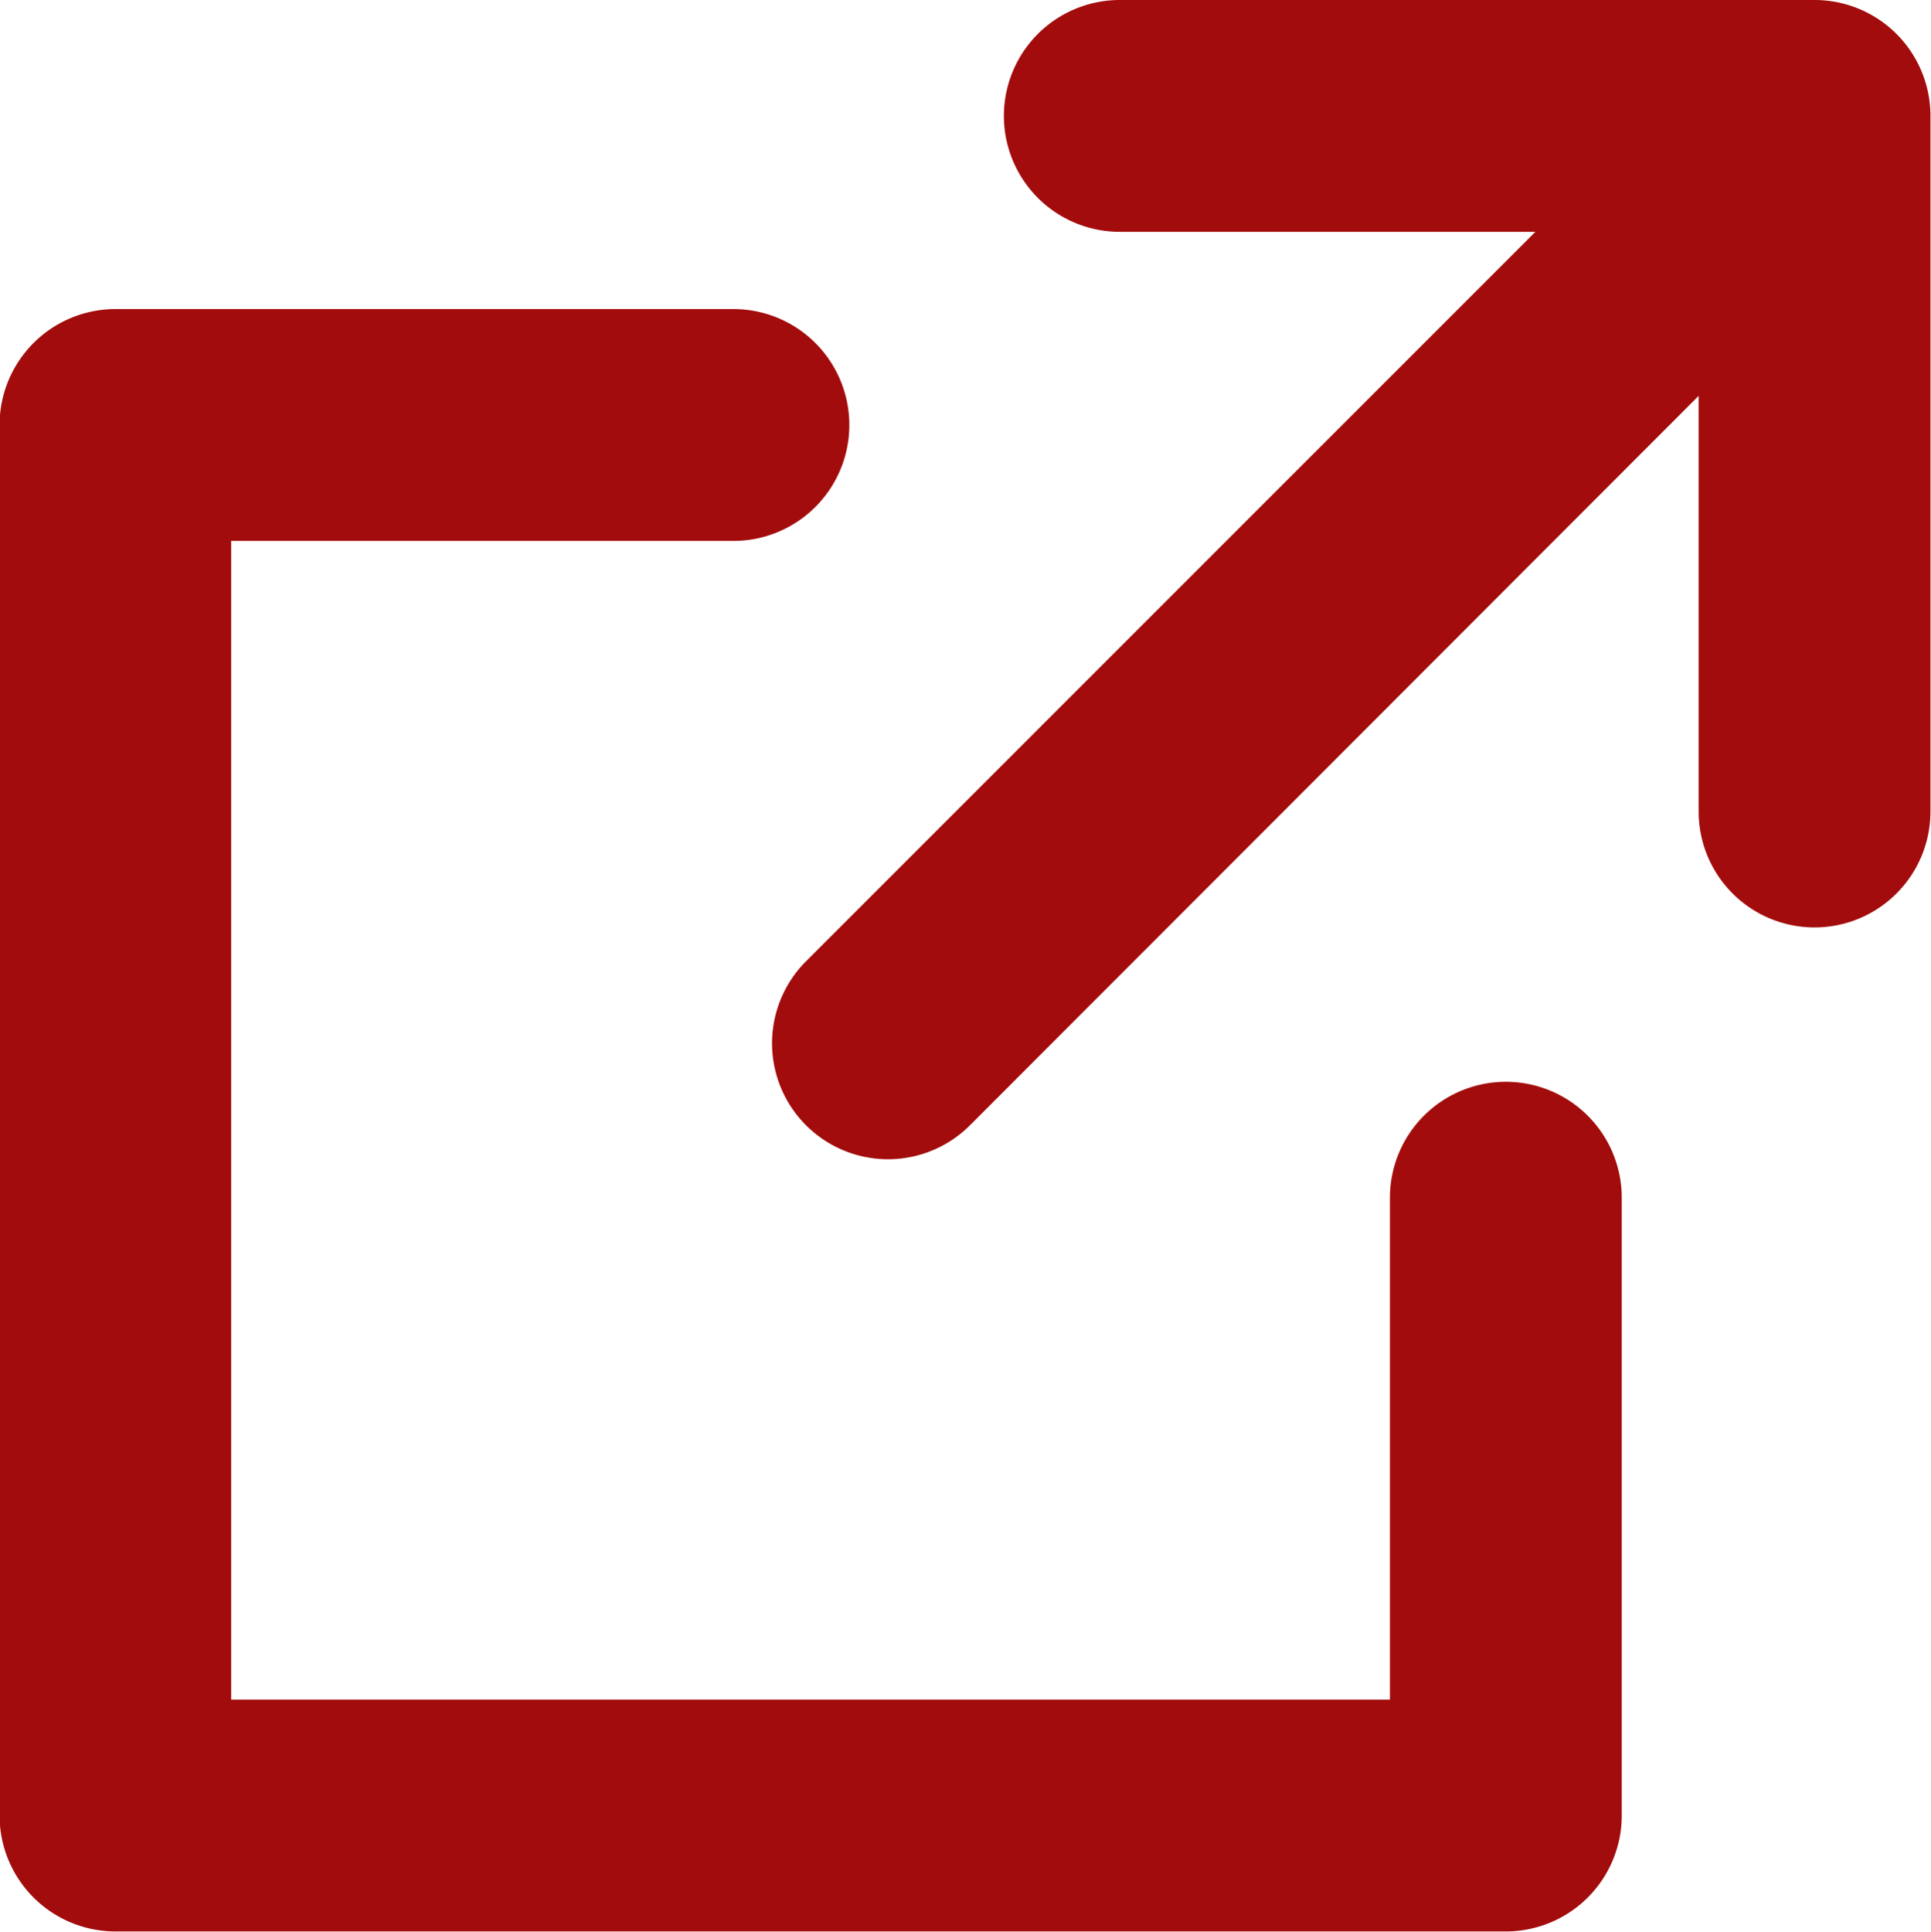 <svg xmlns="http://www.w3.org/2000/svg" width="17.777" height="17.783"><path d="M16.709 0h-6.4a1.067 1.067 0 000 2.134h3.826L7.42 8.849a1.067 1.067 0 001.51 1.509l6.708-6.714V7.47a1.067 1.067 0 102.134 0v-6.4A1.067 1.067 0 0016.709 0z" fill="#a30c0c"/><path d="M13.865 9.958a1.067 1.067 0 00-1.069 1.067v4.62H2.128V4.979h4.624a1.067 1.067 0 000-2.134H1.067A1.067 1.067 0 00-.004 3.912v12.8a1.067 1.067 0 001.067 1.067h12.8a1.067 1.067 0 001.067-1.067v-5.681a1.067 1.067 0 00-1.073-1.073z" fill="#a30c0c"/></svg>